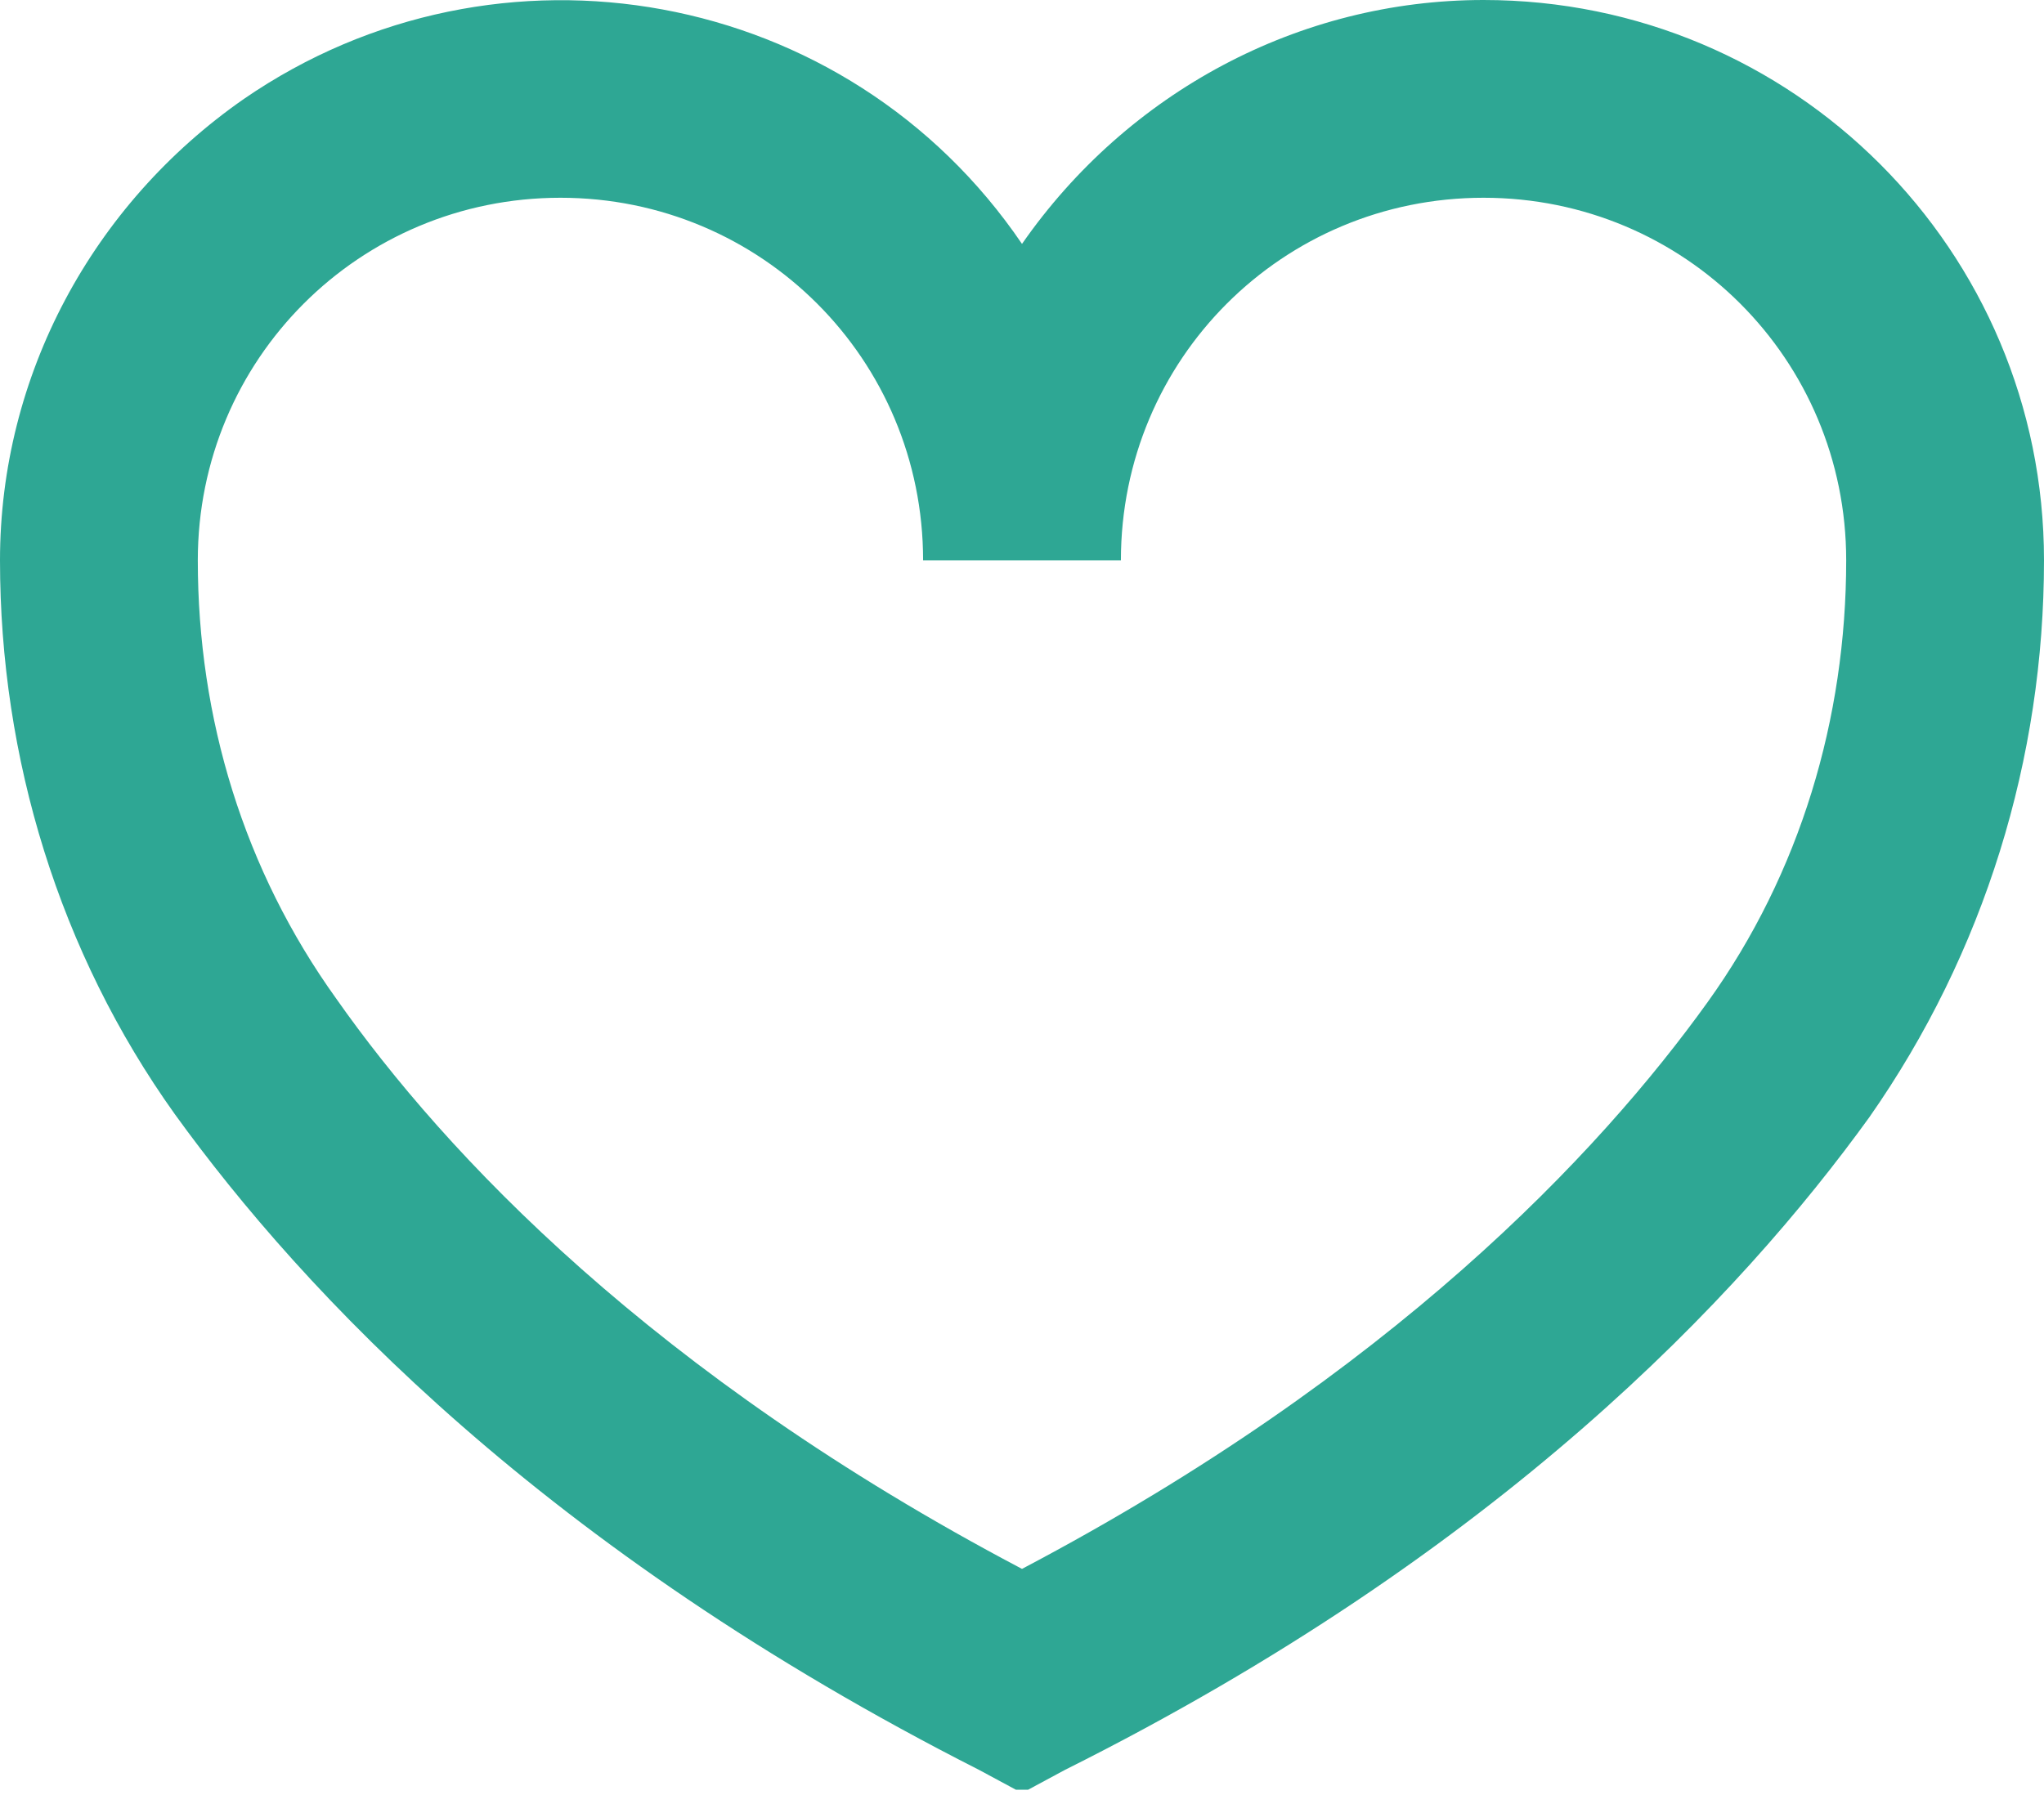 <svg width="62" height="55" viewBox="0 0 62 55" fill="none" xmlns="http://www.w3.org/2000/svg">
<g clip-path="url(#clip0)">
<path d="M5.3 33.8C9.2 39.2 16.5 47 29.7 53.7L31 54.4L32.3 53.7C45.5 47.1 52.8 39.3 56.7 33.9C60.2 28.9 62 23 62 17C62 7.6 54.4 0 45 0C39.4 0 34.2 2.8 31 7.4C25.7 -0.4 15.1 -2.3 7.4 3C2.8 6.2 0 11.4 0 17C0 23 1.8 28.9 5.3 33.8ZM17 6C23.1 6 28 10.9 28 17H34C34 10.9 38.9 6 45 6C51.1 6 56 10.9 56 17C56 21.8 54.6 26.5 51.8 30.4C48.5 35 42.2 41.7 31 47.6C19.8 41.7 13.5 35 10.2 30.3C7.4 26.4 6 21.8 6 17C6 10.9 10.9 6 17 6Z" fill="#2EA794"/>
</g>
<defs>
<clipPath id="clip0">
<rect width="62" height="54.3" fill="white"/>
</clipPath>
</defs>
</svg>
